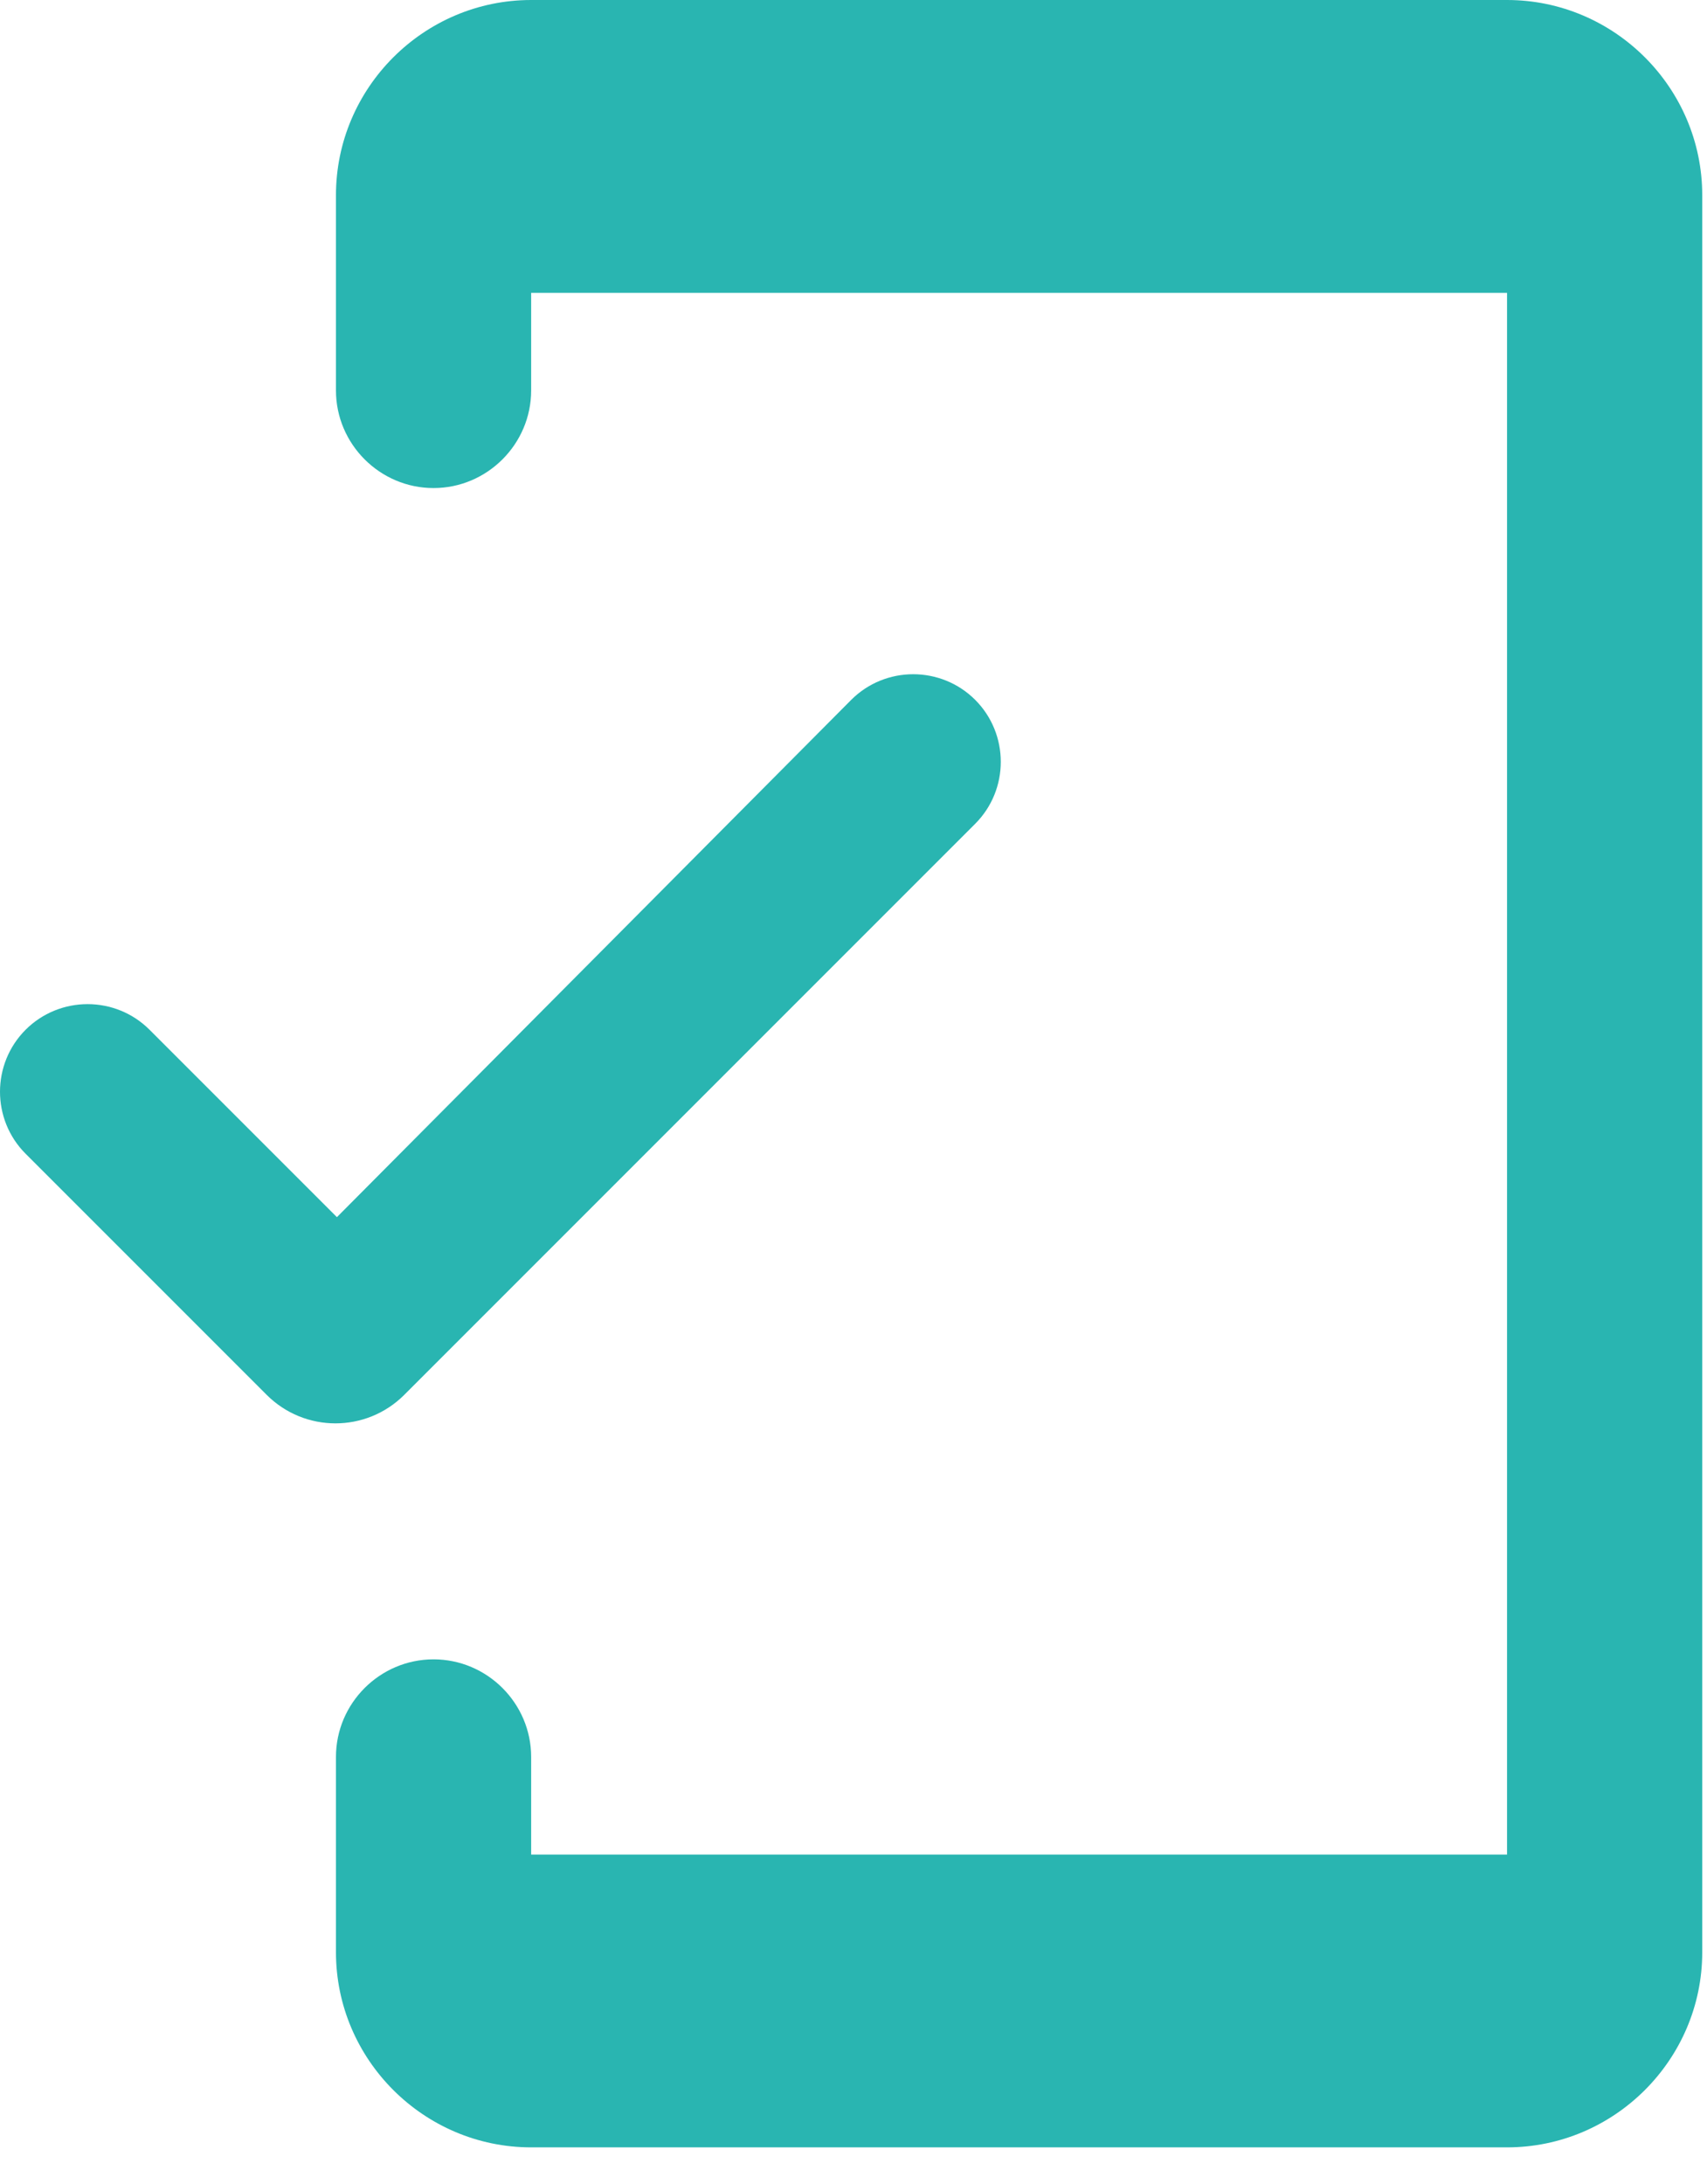 <svg width="43" height="55" viewBox="0 0 43 55" fill="none" xmlns="http://www.w3.org/2000/svg">
<path d="M37.963 0H13.38C10.675 0 8.463 2.212 8.463 4.917V9.833C8.463 11.185 9.569 12.292 10.921 12.292C12.273 12.292 13.38 11.185 13.38 9.833V7.375H37.963V46.708H13.38V44.25C13.38 42.898 12.273 41.792 10.921 41.792C9.569 41.792 8.463 42.898 8.463 44.25V49.167C8.463 51.871 10.675 54.083 13.38 54.083H37.963C40.667 54.083 42.88 51.871 42.88 49.167V4.917C42.88 2.212 40.667 0 37.963 0ZM8.487 30.655L3.767 25.935C2.907 25.075 1.506 25.075 0.645 25.935C-0.215 26.796 -0.215 28.197 0.645 29.058L6.717 35.13C7.676 36.088 9.225 36.088 10.184 35.13L24.565 20.748C25.425 19.888 25.425 18.487 24.565 17.626C23.704 16.766 22.303 16.766 21.443 17.626L8.487 30.655Z" fill="#29B5B1"/>
</svg>
